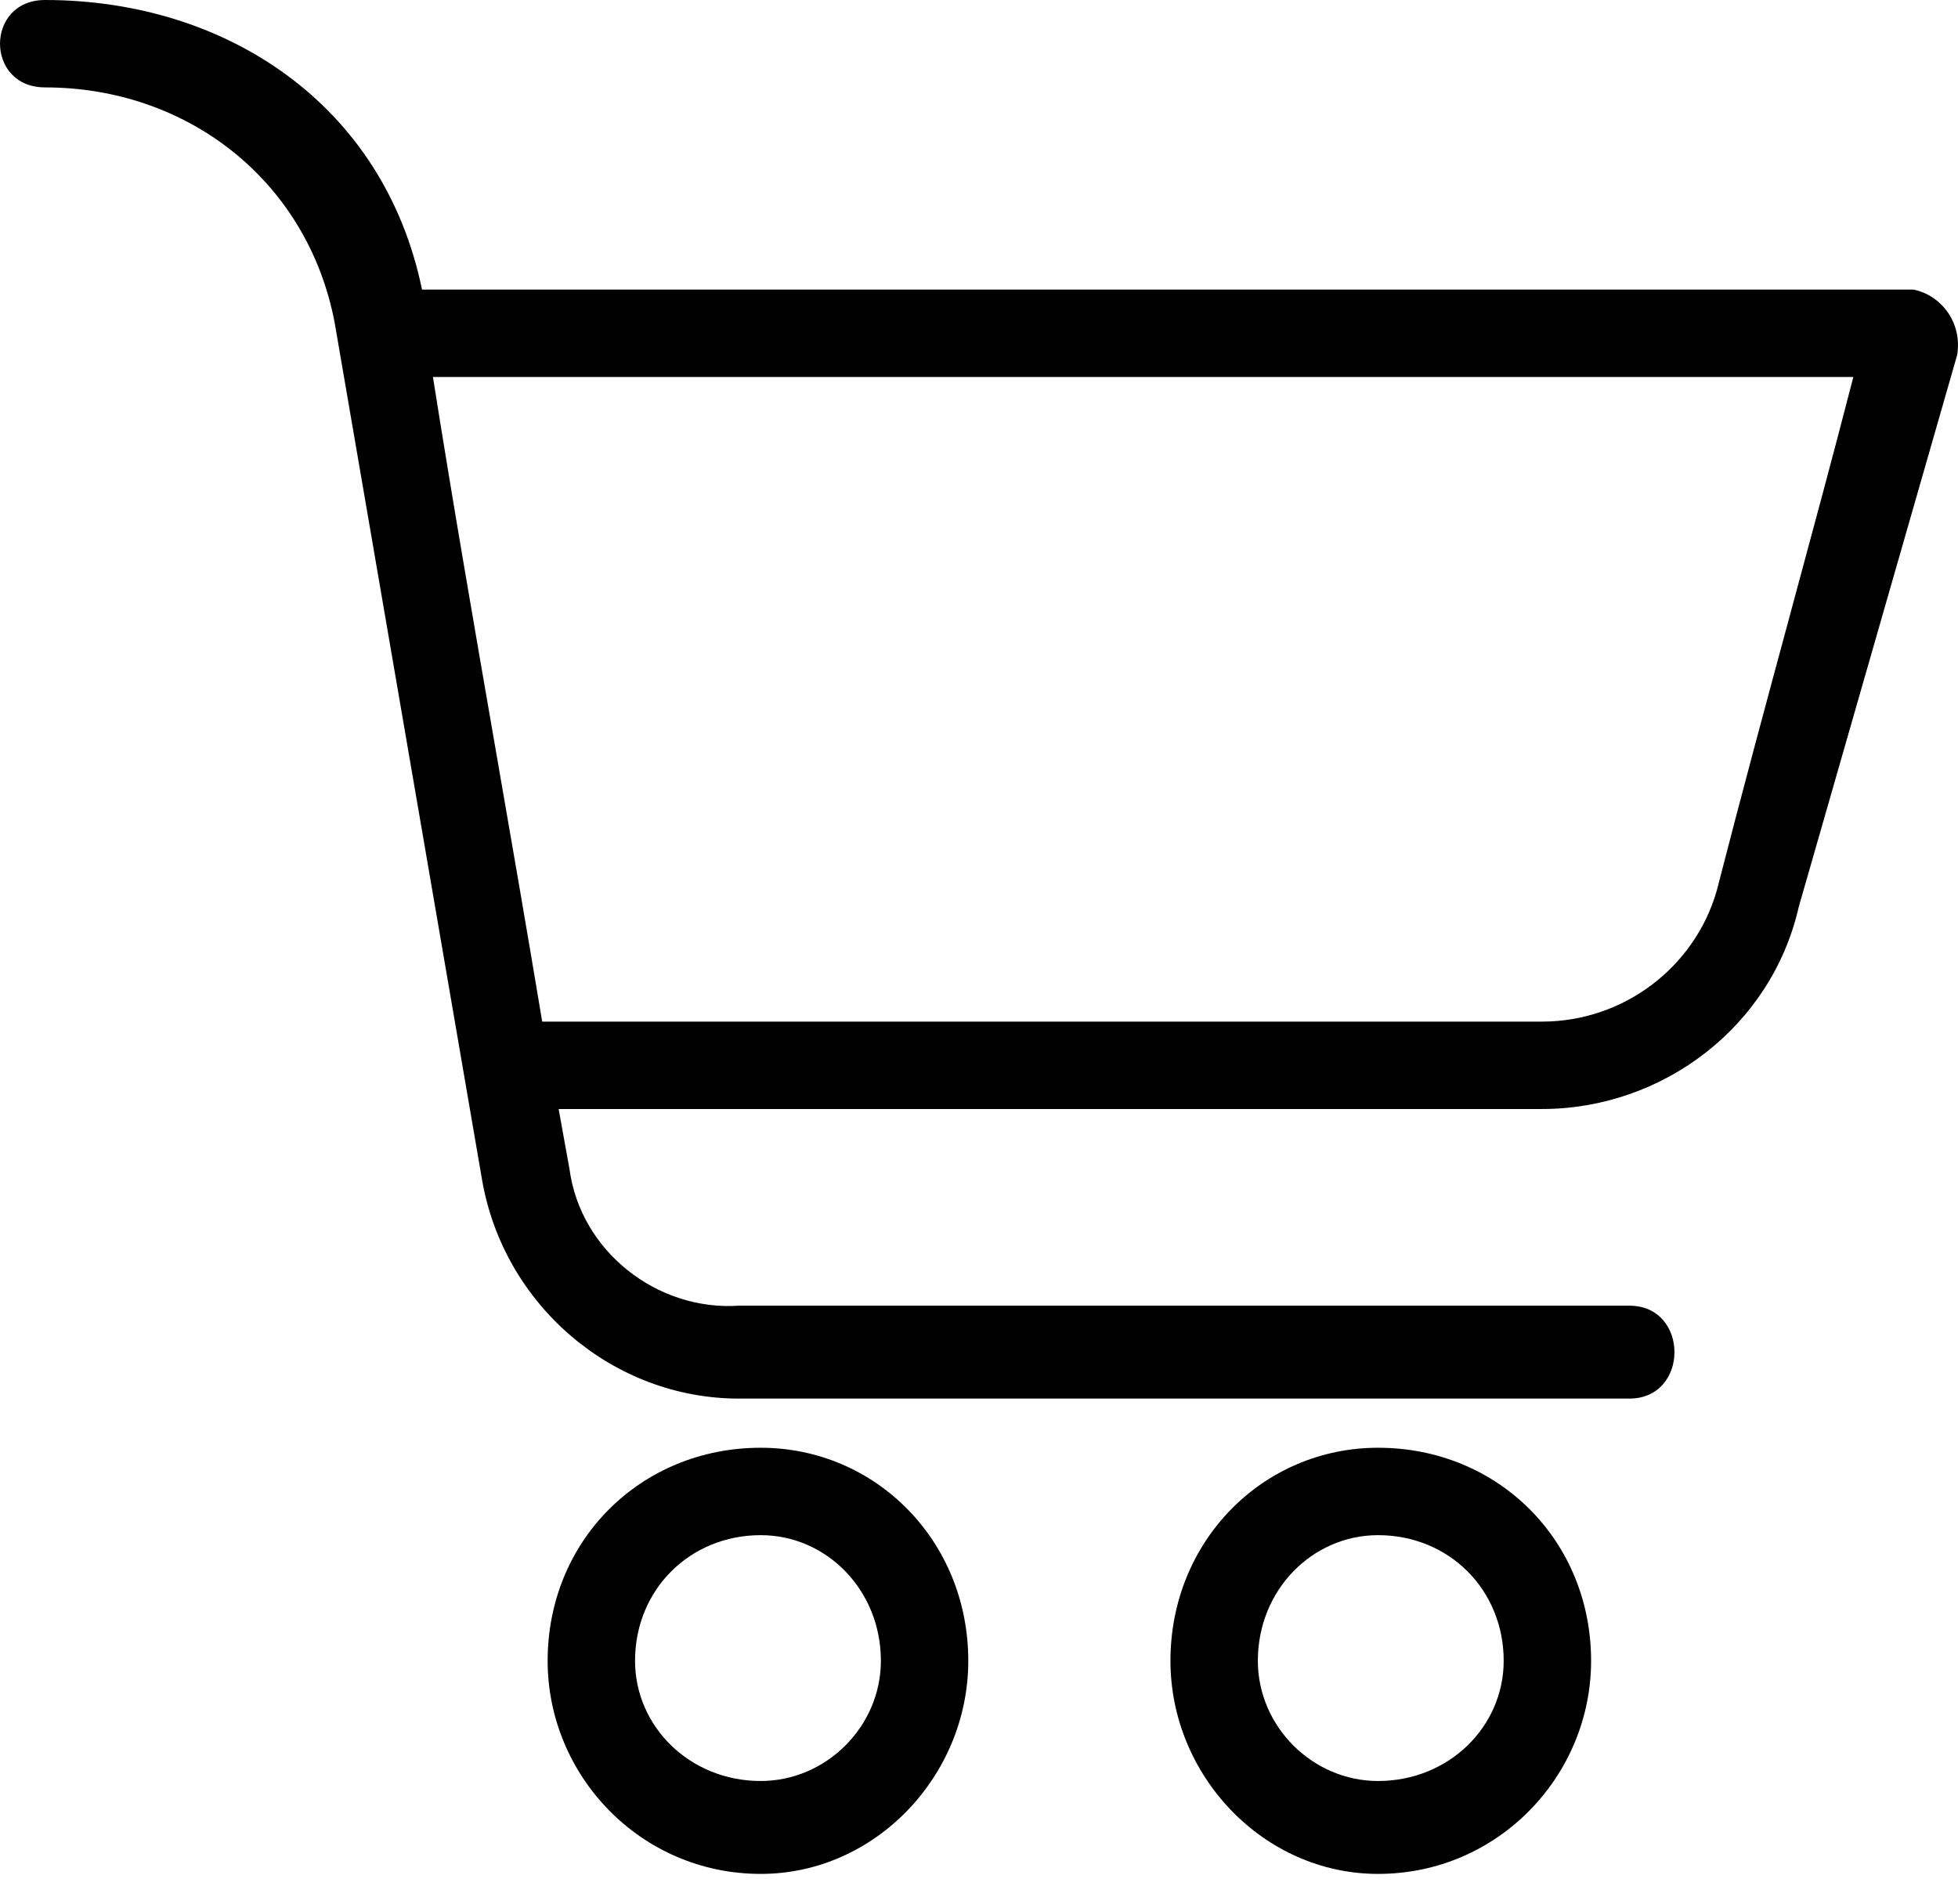 <svg width="36" height="35" viewBox="0 0 36 35" fill="none" xmlns="http://www.w3.org/2000/svg">
<path fill-rule="evenodd" clip-rule="evenodd" d="M35.181 5.324H7.759C7.056 1.908 4.143 0 0.829 0C-0.276 0 -0.276 1.607 0.829 1.607C3.44 1.607 5.65 3.315 6.152 5.926L8.864 21.696C9.266 24.006 11.275 25.714 13.585 25.714H29.958C31.063 25.714 31.063 24.006 29.958 24.006H13.585C12.079 24.107 10.672 23.002 10.471 21.495L10.271 20.39H28.351C30.561 20.39 32.569 18.884 33.072 16.674L35.984 6.529C36.085 5.926 35.683 5.424 35.181 5.324ZM31.565 16.373C31.163 17.779 29.857 18.783 28.351 18.783H9.969C9.681 17.055 9.393 15.395 9.112 13.774L9.112 13.774L9.112 13.774C8.707 11.438 8.316 9.184 7.96 6.931H34.076C33.694 8.413 33.311 9.826 32.918 11.28L32.918 11.28L32.918 11.281C32.485 12.881 32.039 14.53 31.565 16.373ZM13.987 26.618C11.777 26.618 10.069 28.326 10.069 30.535C10.069 32.645 11.777 34.453 13.987 34.453C16.096 34.453 17.803 32.645 17.803 30.535C17.803 28.326 16.096 26.618 13.987 26.618ZM13.987 32.745C12.681 32.745 11.676 31.741 11.676 30.535C11.676 29.23 12.681 28.225 13.987 28.225C15.192 28.225 16.196 29.23 16.196 30.535C16.196 31.741 15.192 32.745 13.987 32.745ZM21.52 30.535C21.52 28.326 23.228 26.618 25.337 26.618C27.547 26.618 29.254 28.326 29.254 30.535C29.254 32.645 27.547 34.453 25.337 34.453C23.228 34.453 21.52 32.645 21.52 30.535ZM23.127 30.535C23.127 31.741 24.132 32.745 25.337 32.745C26.643 32.745 27.647 31.741 27.647 30.535C27.647 29.23 26.643 28.225 25.337 28.225C24.132 28.225 23.127 29.23 23.127 30.535Z" fill="black"/>
</svg>
